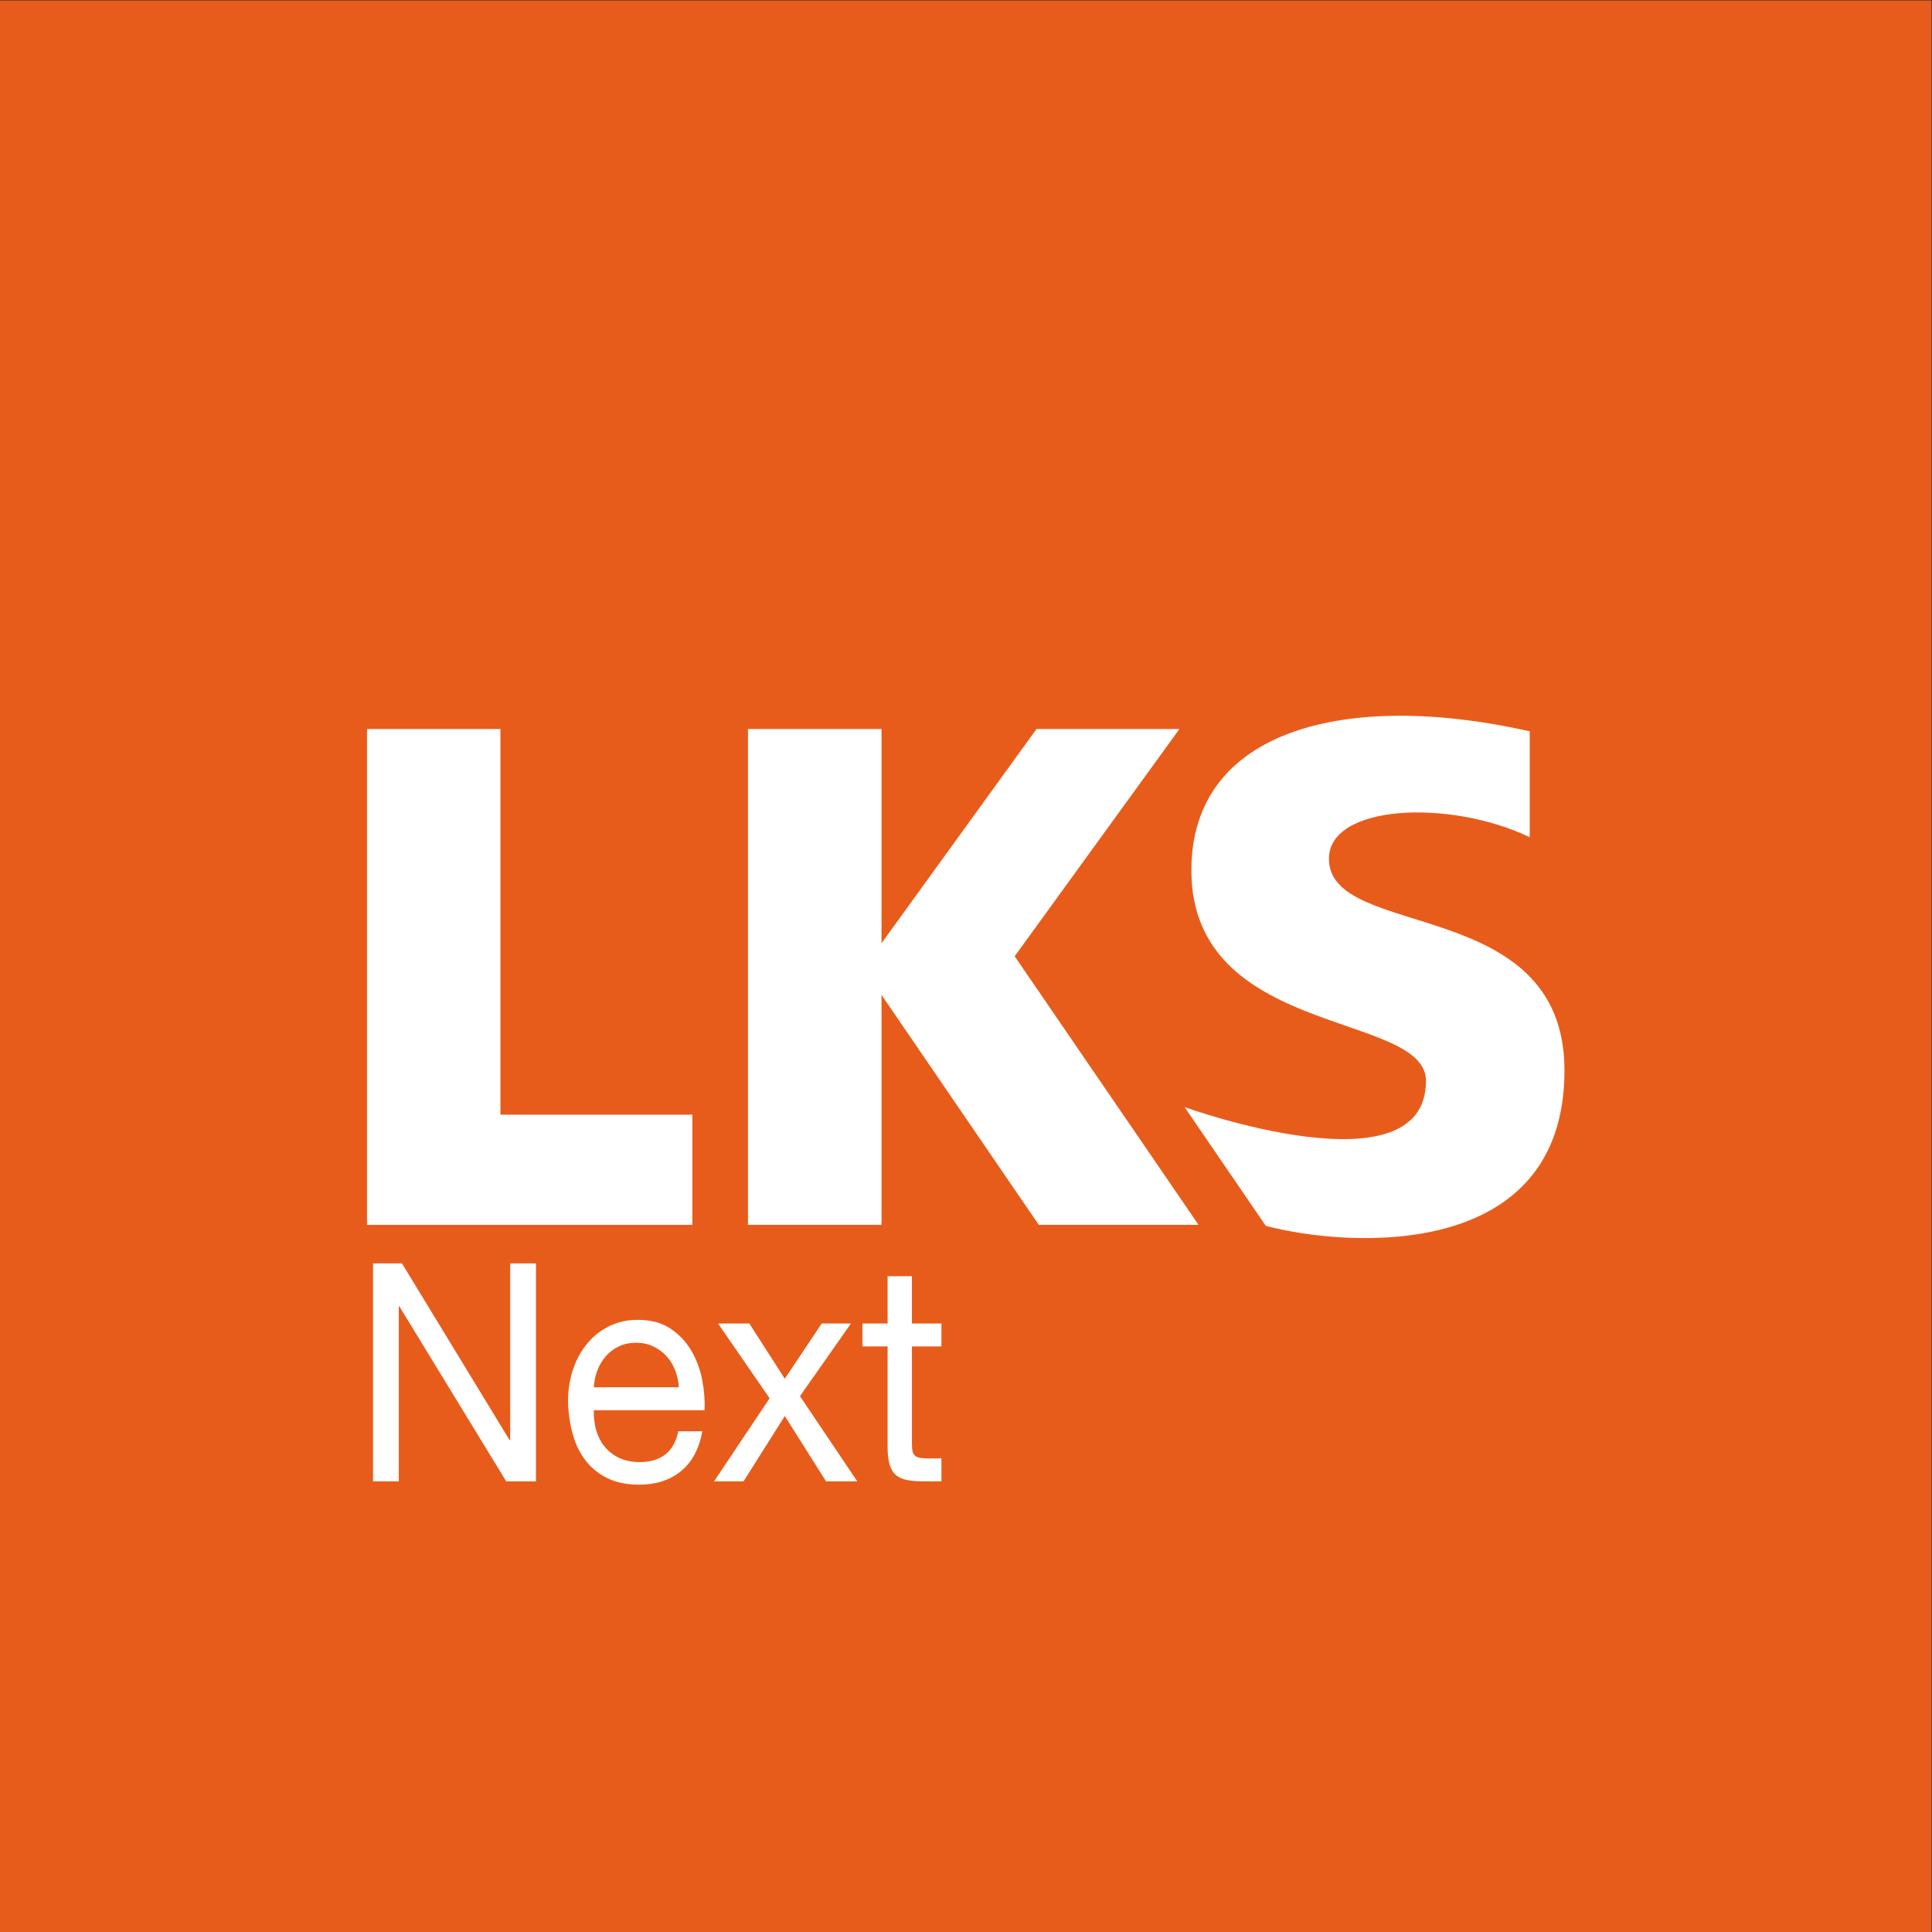 <?xml version="1.0" encoding="UTF-8" standalone="no"?>
<!-- Created with Inkscape (http://www.inkscape.org/) -->

<svg
   version="1.1"
   id="svg2"
   width="56.693"
   height="56.693"
   viewBox="0 0 56.693 56.693"
   sodipodi:docname="lks-next.eps"
   xmlns:inkscape="http://www.inkscape.org/namespaces/inkscape"
   xmlns:sodipodi="http://sodipodi.sourceforge.net/DTD/sodipodi-0.dtd"
   xmlns="http://www.w3.org/2000/svg"
   xmlns:svg="http://www.w3.org/2000/svg">
  <rect x="0" y="0" width="56.693" height="56.693" fill="#333333" stroke="none"/>
  <defs
     id="defs6" />
  <sodipodi:namedview
     id="namedview4"
     pagecolor="#ffffff"
     bordercolor="#000000"
     borderopacity="0.25"
     inkscape:showpageshadow="2"
     inkscape:pageopacity="0.0"
     inkscape:pagecheckerboard="0"
     inkscape:deskcolor="#d1d1d1" />
  <g
     id="g8"
     inkscape:groupmode="layer"
     inkscape:label="ink_ext_XXXXXX"
     transform="matrix(1.333,0,0,-1.333,0,56.693)">
    <g
       id="g10"
       transform="scale(0.1)">
      <path
         d="M 425.195,0 H 0 V 425.195 H 425.195 V 0"
         style="fill:#e85c1b;fill-opacity:1;fill-rule:nonzero;stroke:none"
         id="path12" />
      <path
         d="M 110.16,264.824 H 80.793 V 155.668 h 71.625 v 24.25 H 110.16 v 84.906"
         style="fill:#ffffff;fill-opacity:1;fill-rule:nonzero;stroke:none"
         id="path14" />
      <path
         d="m 259.637,264.824 h -31.465 l -34.121,-47.168 v 47.168 H 164.656 V 155.668 h 29.395 v 50.625 l 34.625,-50.625 h 35.168 l -40.477,59.125 36.27,50.031"
         style="fill:#ffffff;fill-opacity:1;fill-rule:nonzero;stroke:none"
         id="path16" />
      <path
         d="m 292.543,236.266 c 0,11.914 26.387,13.226 44.203,4.742 v 23.308 c -40.199,9.075 -74.48,0.52 -74.48,-30.574 0,-36.976 51.644,-31.039 51.644,-46.394 0,-24.957 -53.14,-5.758 -53.14,-5.758 l 17.878,-26.141 c 18.114,-4.789 65.75,-7.976 65.75,34.211 0,38.824 -51.855,28.465 -51.855,46.606"
         style="fill:#ffffff;fill-opacity:1;fill-rule:nonzero;stroke:none"
         id="path18" />
      <path
         d="m 88.484,147.188 23.7,-38.915 h 0.125 v 38.915 h 5.675 V 99.207 h -6.55 L 87.918,137.715 H 87.789 V 99.207 h -5.672 v 47.981 h 6.367"
         style="fill:#ffffff;fill-opacity:1;fill-rule:nonzero;stroke:none"
         id="path20" />
      <path
         d="m 148.59,123.738 c -0.488,1.207 -1.137,2.25 -1.953,3.121 -0.821,0.875 -1.789,1.567 -2.903,2.086 -1.113,0.512 -2.343,0.77 -3.687,0.77 -1.387,0 -2.637,-0.258 -3.75,-0.77 -1.113,-0.519 -2.07,-1.222 -2.871,-2.117 -0.789,-0.894 -1.43,-1.941 -1.887,-3.125 -0.469,-1.187 -0.734,-2.453 -0.82,-3.793 h 18.722 c -0.089,1.34 -0.371,2.617 -0.851,3.828 m 1.289,-22.312 c -2.43,-1.973 -5.5,-2.957 -9.199,-2.957 -2.606,0 -4.864,0.453 -6.778,1.344 -1.918,0.894 -3.515,2.152 -4.824,3.765 -1.305,1.61 -2.281,3.535 -2.93,5.774 -0.652,2.242 -1.019,4.687 -1.105,7.324 0,2.644 0.379,5.062 1.137,7.262 0.754,2.195 1.816,4.101 3.179,5.714 1.368,1.614 2.989,2.864 4.856,3.762 1.871,0.895 3.918,1.344 6.144,1.344 2.903,0 5.309,-0.637 7.219,-1.918 1.918,-1.274 3.449,-2.899 4.606,-4.871 1.16,-1.973 1.953,-4.121 2.394,-6.446 0.445,-2.332 0.621,-4.55 0.531,-6.66 h -24.39 c -0.047,-1.515 0.125,-2.968 0.504,-4.328 0.382,-1.371 0.988,-2.578 1.832,-3.633 0.836,-1.05 1.91,-1.894 3.211,-2.519 1.3,-0.633 2.832,-0.938 4.601,-0.938 2.266,0 4.129,0.559 5.582,1.676 1.449,1.117 2.399,2.824 2.864,5.106 h 5.296 c -0.718,-3.895 -2.293,-6.829 -4.73,-8.801"
         style="fill:#ffffff;fill-opacity:1;fill-rule:nonzero;stroke:none"
         id="path22" />
      <path
         d="m 158.078,133.949 h 6.875 l 7.809,-12.16 8.125,12.16 h 6.433 l -11.218,-15.992 12.613,-18.75 h -6.875 l -9.078,14.379 -9.078,-14.379 h -6.493 l 12.231,18.281 -11.344,16.461"
         style="fill:#ffffff;fill-opacity:1;fill-rule:nonzero;stroke:none"
         id="path24" />
      <path
         d="m 207.242,133.949 v -5.039 h -6.492 v -21.574 c 0,-0.668 0.055,-1.203 0.164,-1.613 0.098,-0.399 0.301,-0.719 0.594,-0.934 0.293,-0.226 0.695,-0.371 1.23,-0.441 0.524,-0.067 1.203,-0.098 2.043,-0.098 h 2.461 v -5.043 h -4.097 c -1.383,0 -2.575,0.105 -3.563,0.305 -0.984,0.203 -1.781,0.57 -2.394,1.105 -0.61,0.539 -1.059,1.301 -1.356,2.289 -0.289,0.981 -0.437,2.282 -0.437,3.895 v 22.109 h -5.551 v 5.039 h 5.551 v 10.418 h 5.355 v -10.418 h 6.492"
         style="fill:#ffffff;fill-opacity:1;fill-rule:nonzero;stroke:none"
         id="path26" />
    </g>
  </g>
</svg>
